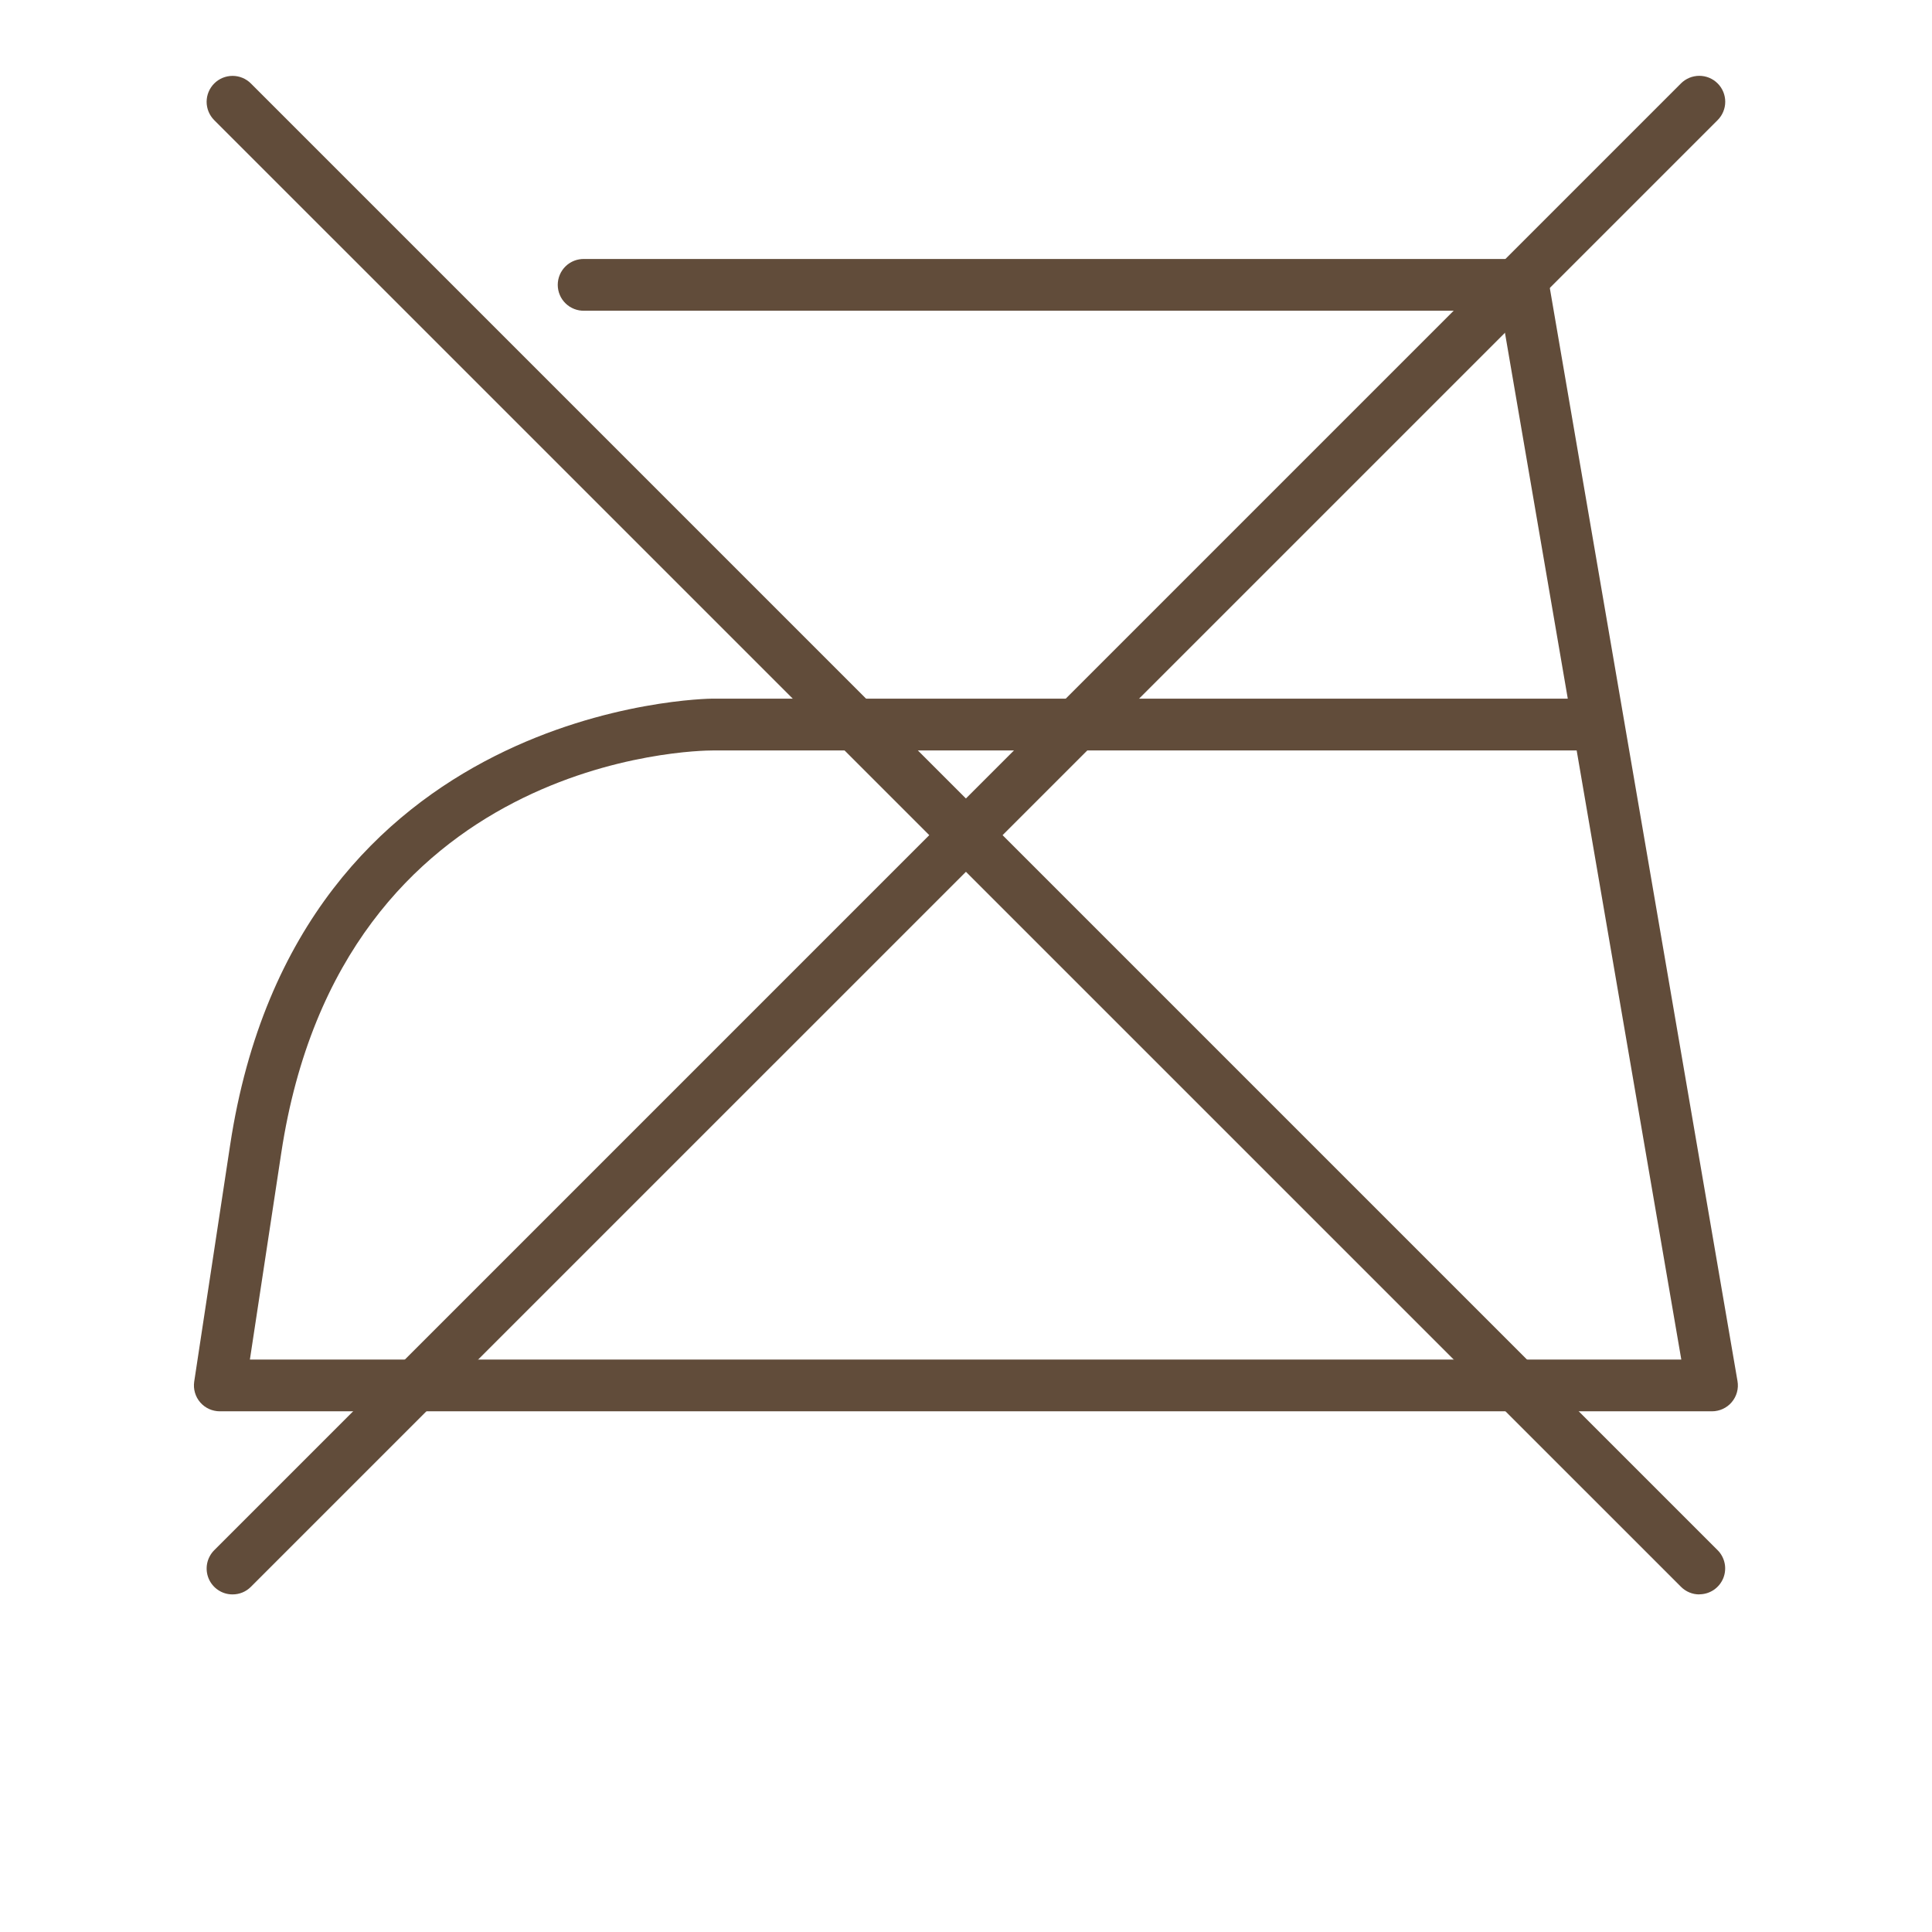 <svg version="1.0" preserveAspectRatio="xMidYMid meet" height="500" viewBox="0 0 375 375" zoomAndPan="magnify" width="500" xmlns:xlink="http://www.w3.org/1999/xlink" xmlns="http://www.w3.org/2000/svg"><defs><clipPath id="b517a4e53c"><path clip-rule="nonzero" d="M 40 14.191 L 335 14.191 L 335 309.691 L 40 309.691 Z M 40 14.191"></path></clipPath><clipPath id="8e4be027f4"><path clip-rule="nonzero" d="M 37.5 50 L 337.5 50 L 337.5 274 L 37.5 274 Z M 37.5 50"></path></clipPath></defs><g clip-path="url(#b517a4e53c)"><path fill-rule="nonzero" fill-opacity="1" d="M 45.125 309.473 C 44.629 309.473 44.145 309.402 43.668 309.258 C 43.195 309.113 42.75 308.902 42.34 308.625 C 41.926 308.352 41.562 308.02 41.25 307.637 C 40.934 307.254 40.68 306.832 40.492 306.375 C 40.301 305.914 40.184 305.441 40.133 304.945 C 40.086 304.453 40.109 303.961 40.203 303.477 C 40.301 302.988 40.465 302.527 40.699 302.09 C 40.934 301.648 41.223 301.254 41.574 300.902 L 326.266 16.199 C 326.5 15.965 326.754 15.754 327.027 15.57 C 327.305 15.387 327.594 15.23 327.898 15.102 C 328.203 14.977 328.52 14.879 328.844 14.816 C 329.168 14.75 329.496 14.719 329.828 14.715 C 330.156 14.715 330.484 14.75 330.809 14.812 C 331.137 14.875 331.449 14.973 331.758 15.098 C 332.062 15.227 332.352 15.379 332.629 15.562 C 332.902 15.746 333.156 15.957 333.391 16.191 C 333.625 16.422 333.836 16.68 334.02 16.953 C 334.203 17.23 334.359 17.52 334.484 17.824 C 334.609 18.129 334.707 18.445 334.77 18.77 C 334.836 19.094 334.867 19.422 334.867 19.754 C 334.867 20.086 334.836 20.41 334.77 20.738 C 334.703 21.062 334.609 21.375 334.48 21.684 C 334.355 21.988 334.199 22.277 334.016 22.551 C 333.832 22.828 333.621 23.082 333.387 23.316 L 48.695 308.004 C 48.223 308.477 47.68 308.84 47.059 309.098 C 46.441 309.352 45.797 309.477 45.125 309.473 Z M 45.125 309.473" fill="#614c3a"></path><path fill-rule="nonzero" fill-opacity="1" d="M 329.836 309.473 C 329.172 309.477 328.527 309.348 327.914 309.094 C 327.297 308.836 326.754 308.473 326.285 308.004 L 41.574 23.316 C 41.34 23.082 41.133 22.828 40.949 22.551 C 40.766 22.277 40.613 21.988 40.488 21.684 C 40.359 21.375 40.266 21.062 40.203 20.738 C 40.137 20.414 40.105 20.086 40.105 19.758 C 40.105 19.426 40.141 19.098 40.203 18.777 C 40.27 18.453 40.363 18.137 40.492 17.832 C 40.617 17.527 40.773 17.238 40.957 16.965 C 41.141 16.688 41.348 16.434 41.582 16.199 C 41.816 15.969 42.07 15.758 42.344 15.574 C 42.617 15.391 42.91 15.238 43.215 15.109 C 43.52 14.984 43.832 14.891 44.156 14.824 C 44.48 14.762 44.809 14.727 45.137 14.727 C 45.469 14.727 45.797 14.758 46.121 14.824 C 46.445 14.887 46.758 14.984 47.062 15.109 C 47.367 15.234 47.66 15.391 47.934 15.574 C 48.207 15.758 48.461 15.965 48.695 16.199 L 333.387 300.887 C 333.738 301.238 334.031 301.633 334.262 302.07 C 334.496 302.508 334.66 302.969 334.758 303.457 C 334.855 303.941 334.879 304.434 334.828 304.926 C 334.781 305.422 334.66 305.898 334.473 306.355 C 334.281 306.812 334.027 307.234 333.715 307.617 C 333.398 308 333.035 308.332 332.625 308.609 C 332.211 308.883 331.766 309.094 331.293 309.238 C 330.816 309.383 330.332 309.453 329.836 309.457 Z M 329.836 309.473" fill="#614c3a"></path></g><g clip-path="url(#8e4be027f4)"><path fill-rule="nonzero" fill-opacity="1" d="M 332.301 273.934 L 42.664 273.934 C 42.301 273.934 41.945 273.895 41.594 273.816 C 41.238 273.742 40.898 273.629 40.57 273.48 C 40.242 273.328 39.934 273.145 39.645 272.93 C 39.355 272.711 39.094 272.469 38.859 272.195 C 38.621 271.922 38.418 271.625 38.246 271.309 C 38.074 270.988 37.938 270.656 37.84 270.312 C 37.738 269.965 37.676 269.609 37.652 269.25 C 37.629 268.891 37.645 268.531 37.695 268.176 L 44.672 222.234 C 57.684 136.508 137.328 135.605 138.324 135.605 L 304.305 135.605 L 291.375 60.312 L 113.434 60.312 C 113.098 60.32 112.766 60.297 112.434 60.242 C 112.102 60.184 111.777 60.094 111.465 59.973 C 111.152 59.852 110.855 59.699 110.57 59.52 C 110.289 59.336 110.023 59.129 109.785 58.895 C 109.543 58.66 109.328 58.406 109.137 58.129 C 108.945 57.852 108.785 57.559 108.656 57.246 C 108.523 56.938 108.426 56.617 108.359 56.289 C 108.293 55.957 108.258 55.625 108.258 55.289 C 108.258 54.953 108.293 54.621 108.359 54.289 C 108.426 53.961 108.523 53.641 108.656 53.332 C 108.785 53.023 108.945 52.73 109.137 52.453 C 109.328 52.172 109.543 51.918 109.785 51.684 C 110.023 51.449 110.289 51.242 110.57 51.059 C 110.855 50.879 111.152 50.727 111.465 50.605 C 111.777 50.484 112.102 50.395 112.434 50.34 C 112.766 50.281 113.098 50.258 113.434 50.27 L 295.609 50.27 C 296.199 50.266 296.777 50.367 297.332 50.57 C 297.891 50.773 298.398 51.066 298.852 51.445 C 299.305 51.828 299.68 52.277 299.973 52.793 C 300.27 53.309 300.465 53.855 300.566 54.441 L 337.246 268.062 C 337.309 268.422 337.332 268.785 337.316 269.152 C 337.297 269.516 337.242 269.875 337.145 270.227 C 337.051 270.582 336.918 270.918 336.746 271.242 C 336.578 271.566 336.375 271.867 336.137 272.148 C 335.902 272.43 335.641 272.68 335.348 272.902 C 335.059 273.121 334.746 273.312 334.414 273.465 C 334.086 273.617 333.738 273.734 333.383 273.812 C 333.027 273.895 332.664 273.934 332.301 273.934 Z M 48.504 263.891 L 326.34 263.891 L 306.031 145.664 L 138.312 145.664 C 135.375 145.664 66.309 146.602 54.598 223.75 Z M 48.504 263.891" fill="#614c3a"></path></g></svg>